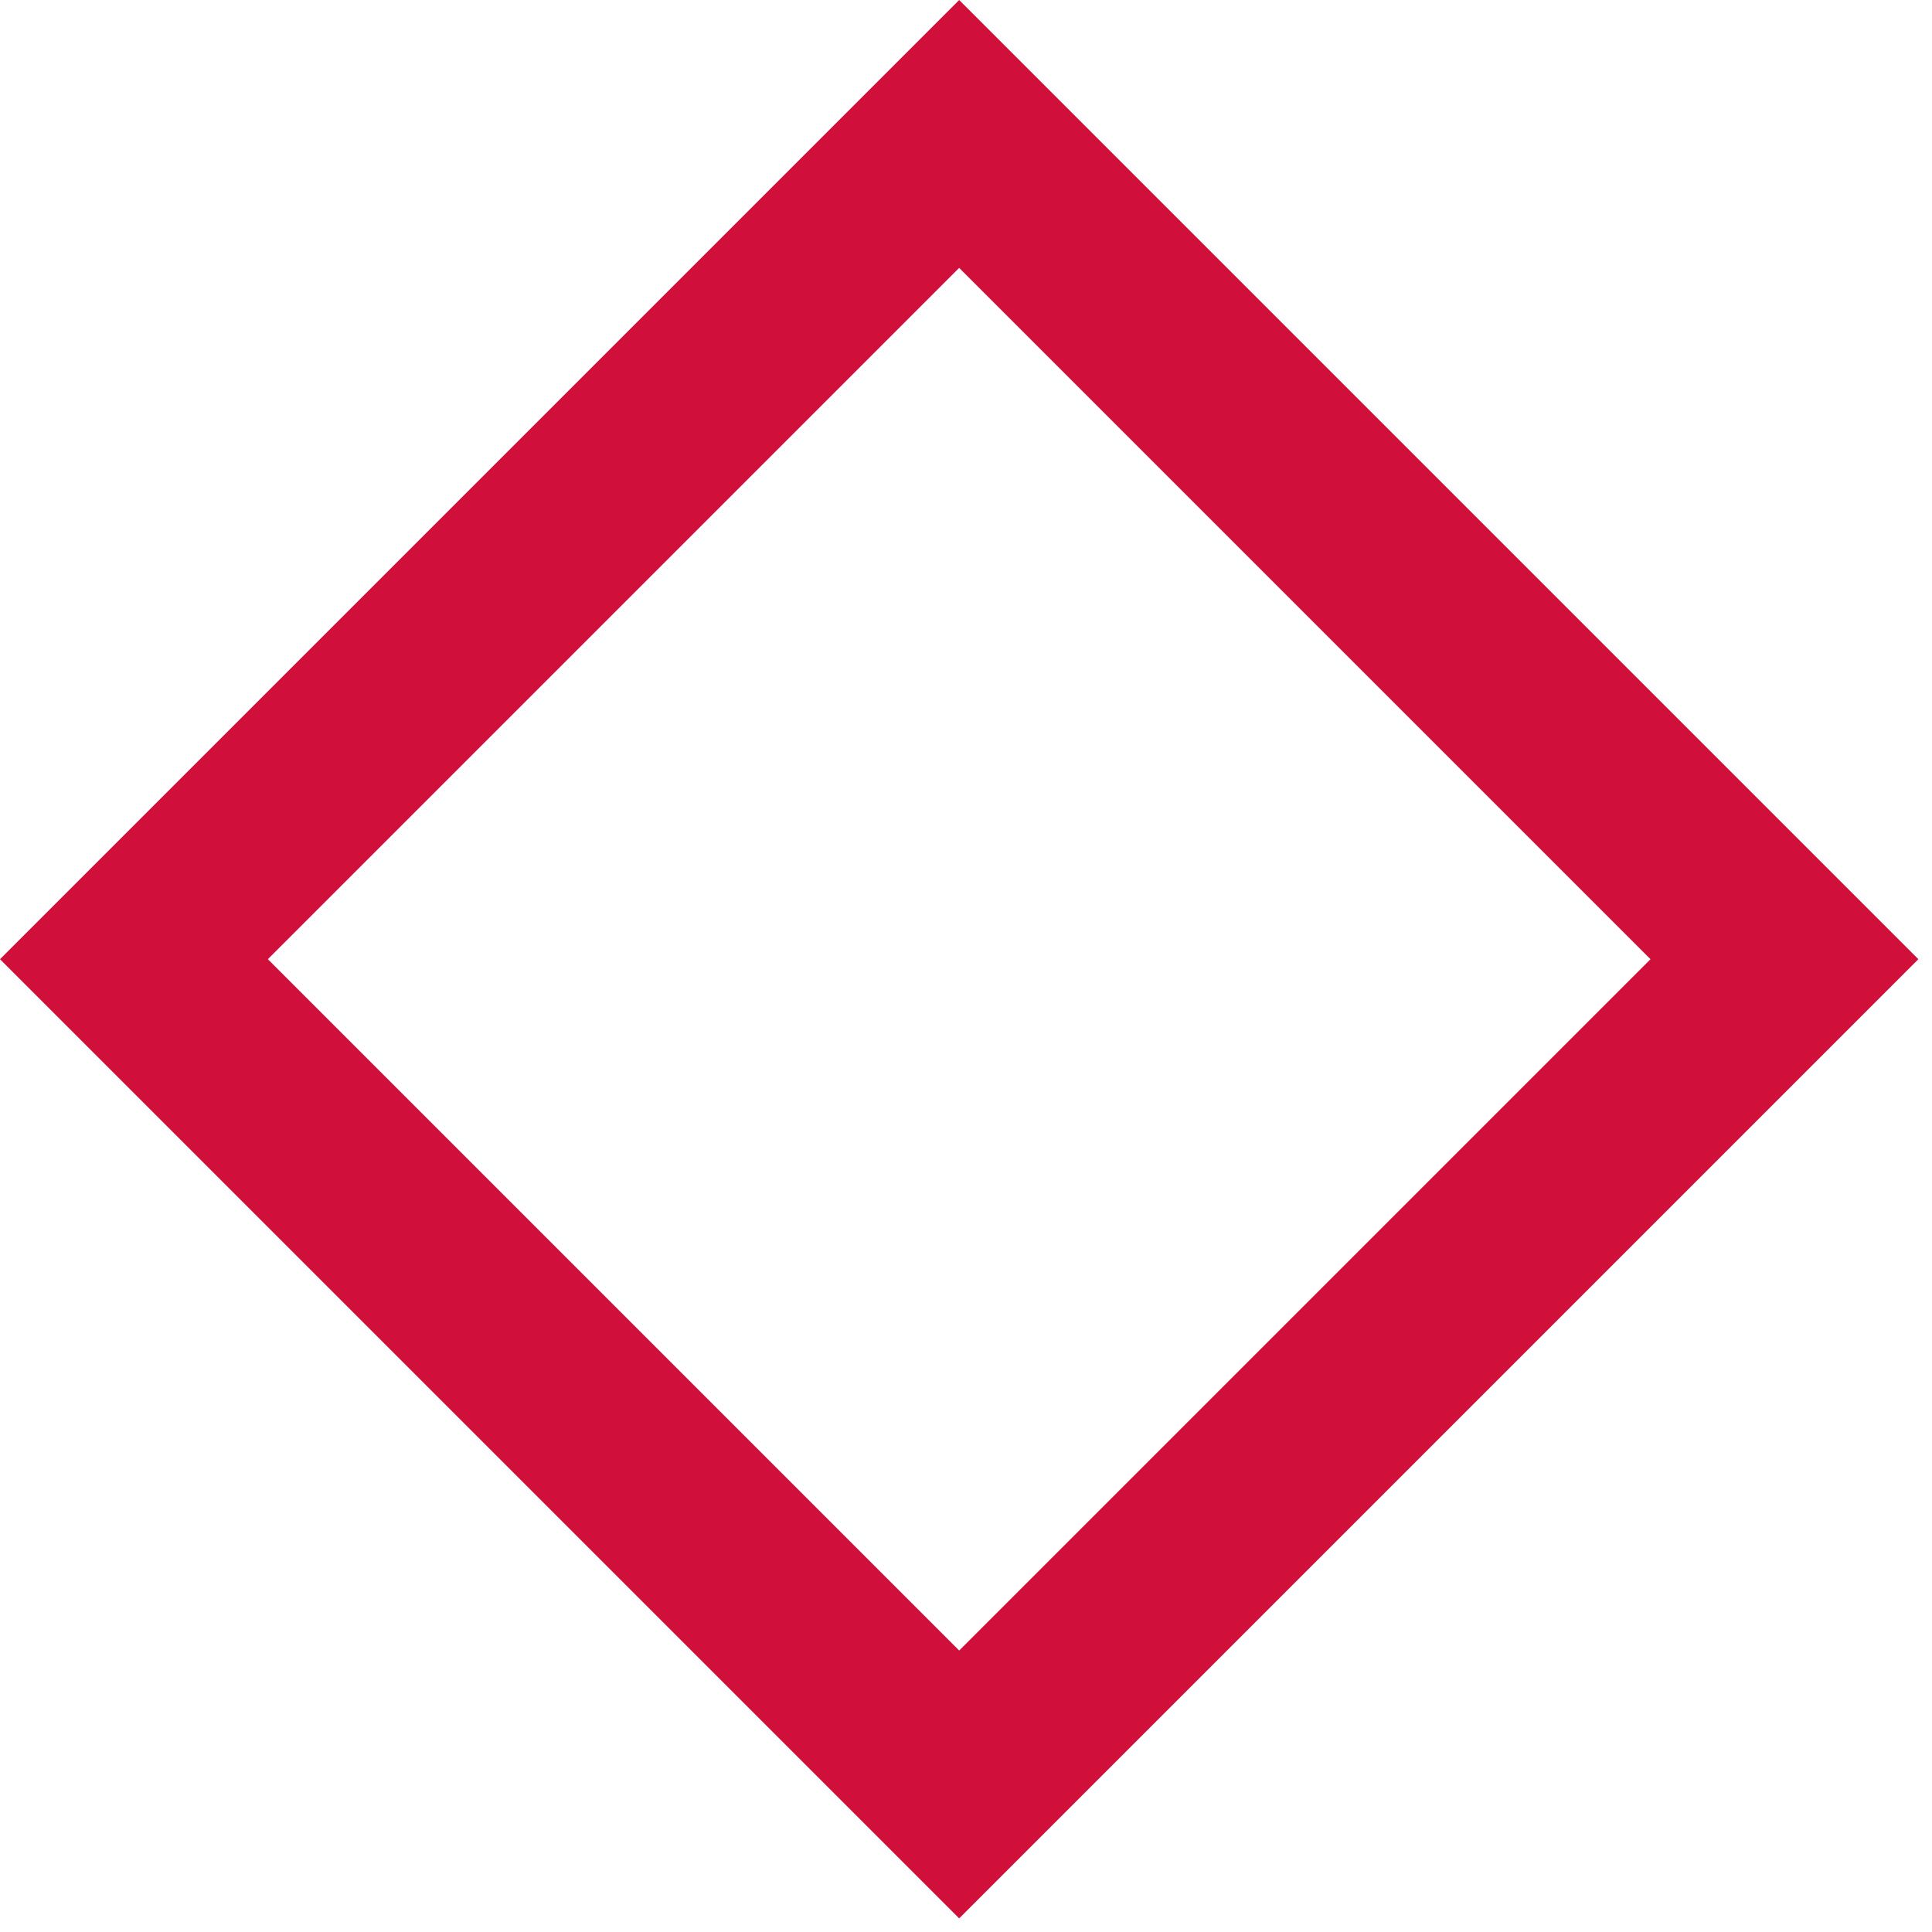 <?xml version="1.0" encoding="UTF-8"?> <svg xmlns="http://www.w3.org/2000/svg" width="51" height="51" viewBox="0 0 51 51" fill="none"> <rect x="25.32" y="3.536" width="30.808" height="30.808" transform="rotate(45 25.32 3.536)" stroke="#D0103A" stroke-width="5"></rect> </svg> 